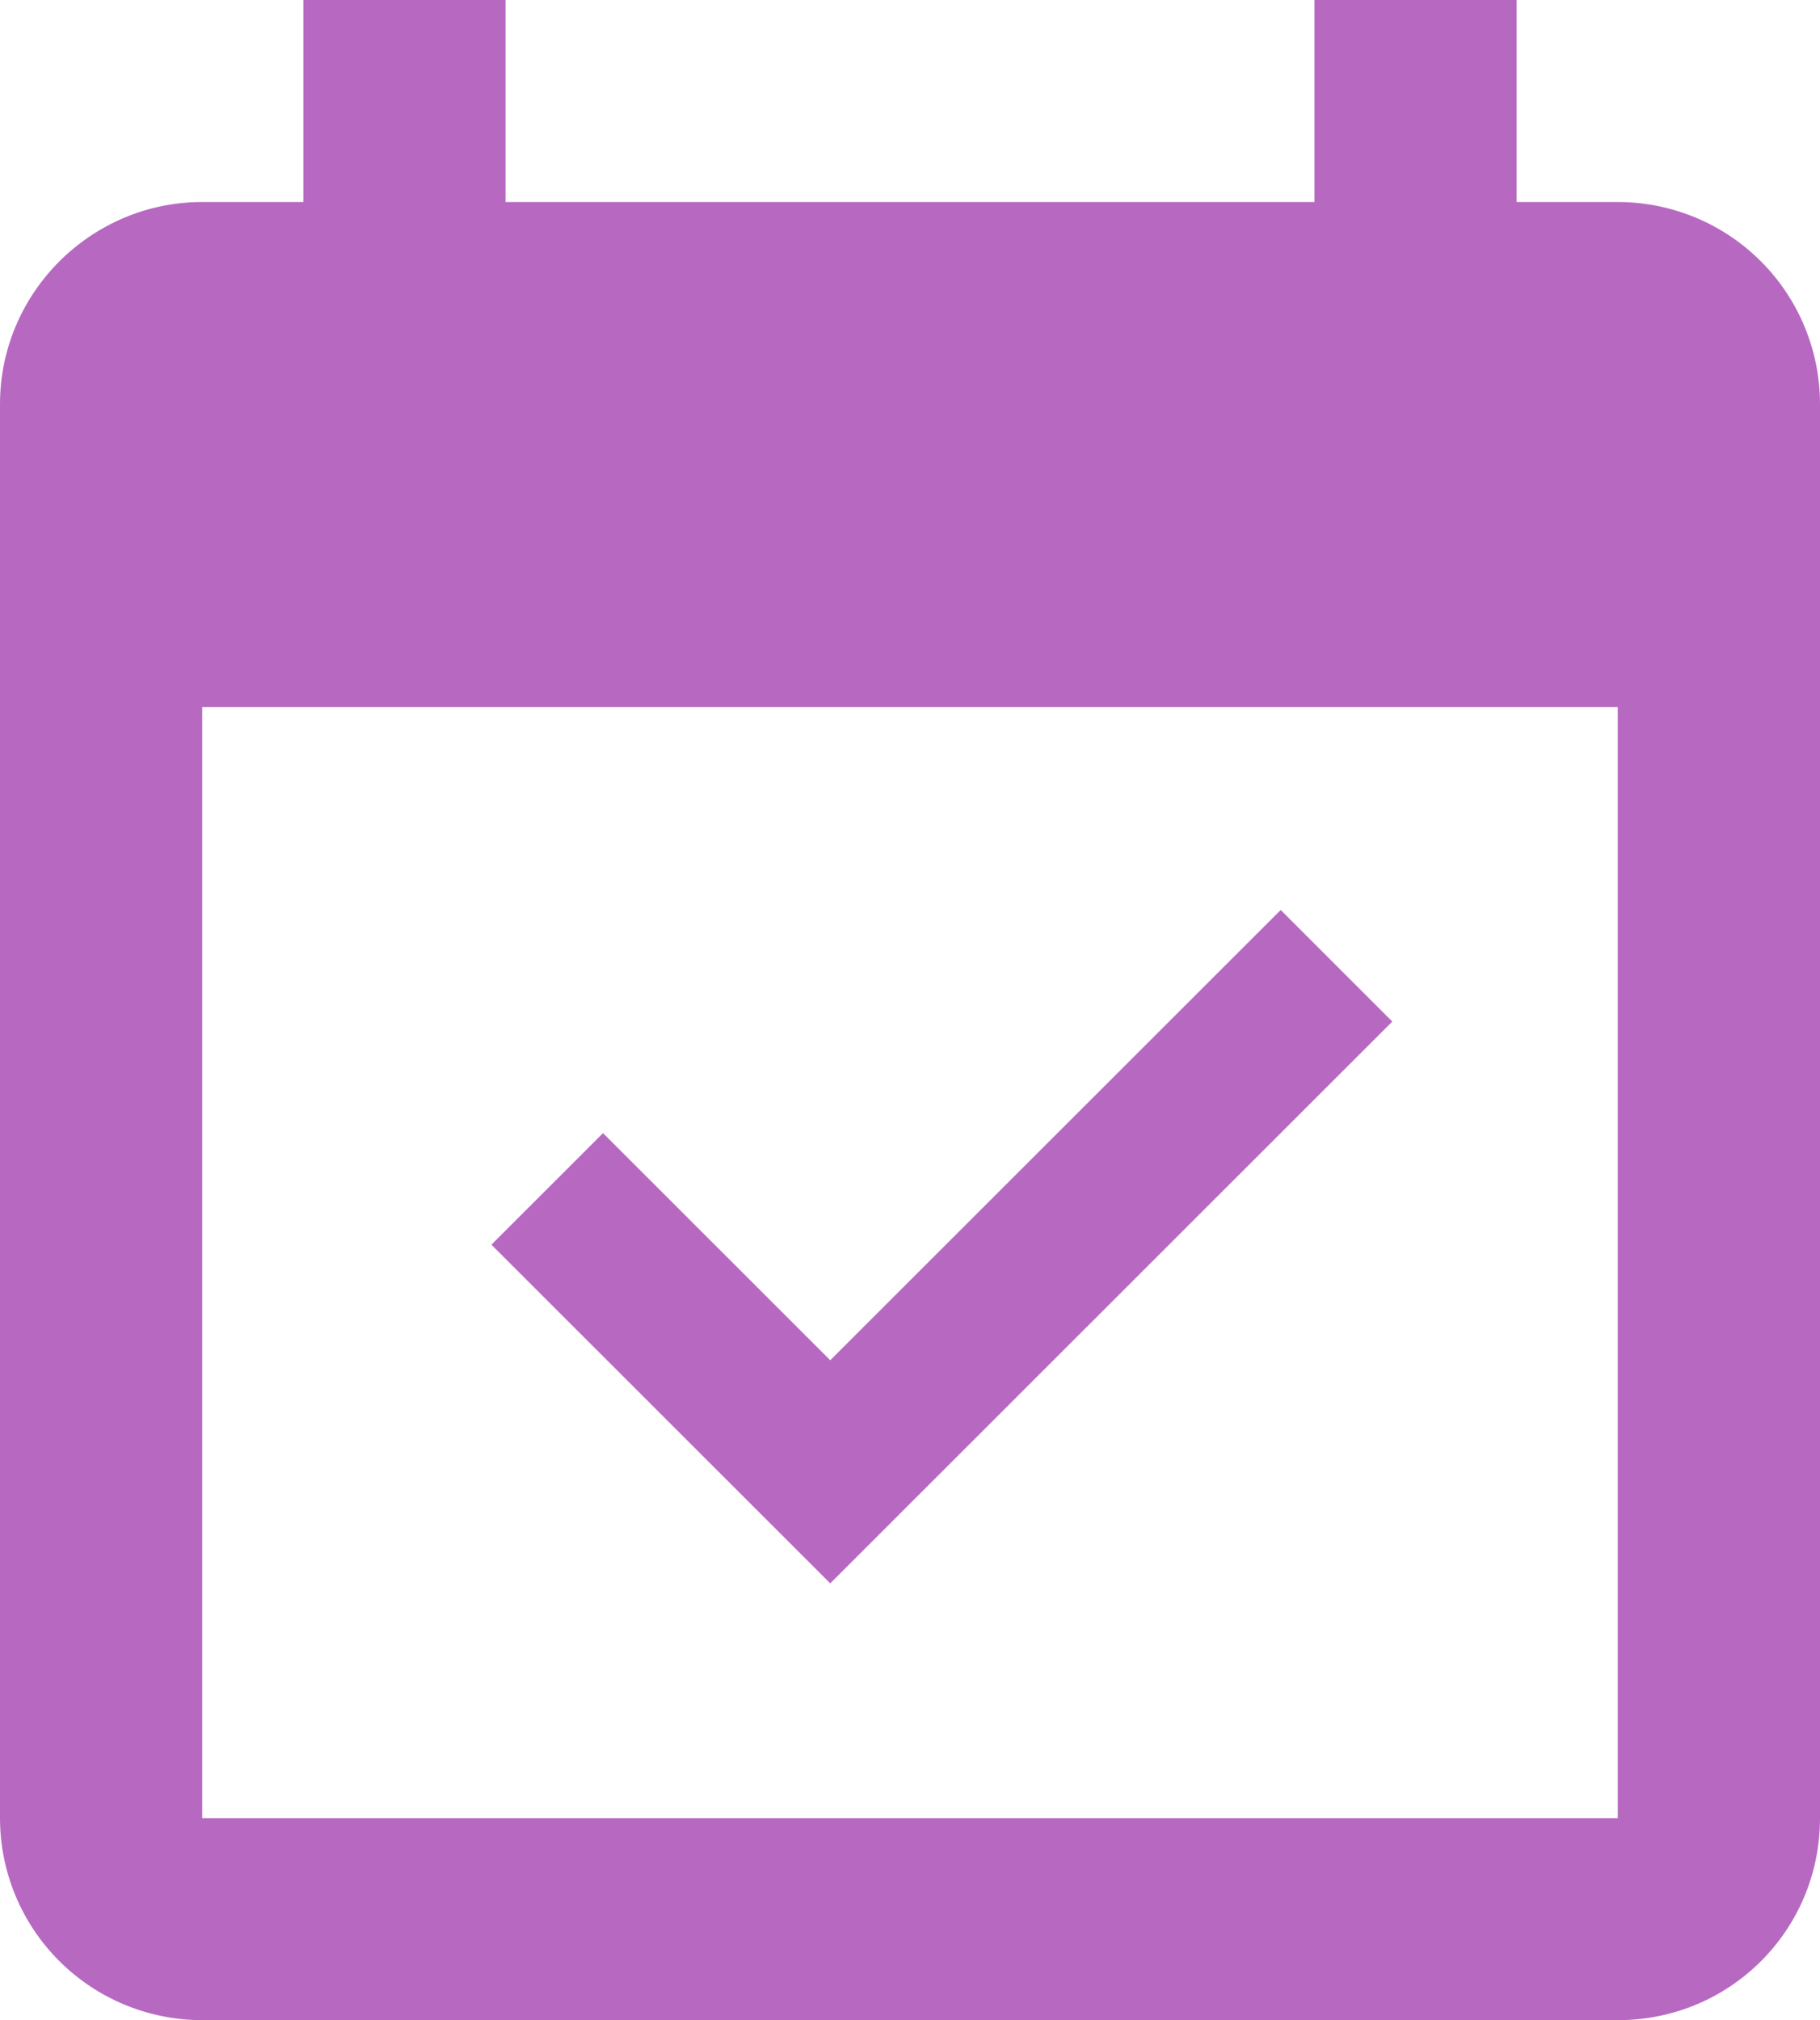 <?xml version="1.0" encoding="UTF-8"?> <svg xmlns="http://www.w3.org/2000/svg" width="218" height="242" viewBox="0 0 218 242" fill="none"><path d="M193.778 217.8V84.7H24.222V217.8H193.778ZM157.444 0H181.667V24.2H193.778C200.202 24.2 206.363 26.75 210.905 31.288C215.448 35.826 218 41.982 218 48.4V217.8C218 231.231 207.221 242 193.778 242H24.222C17.798 242 11.637 239.45 7.095 234.912C2.552 230.374 0 224.218 0 217.8V48.4C0 35.09 10.9 24.2 24.222 24.2H36.333V0H60.556V24.2H157.444V0Z" fill="#B769C2"></path><path d="M99.446 189.676L166.77 122.374L153.401 109.009L99.446 162.946L72.229 135.739L58.86 149.104L99.446 189.676Z" fill="#B769C2"></path></svg> 